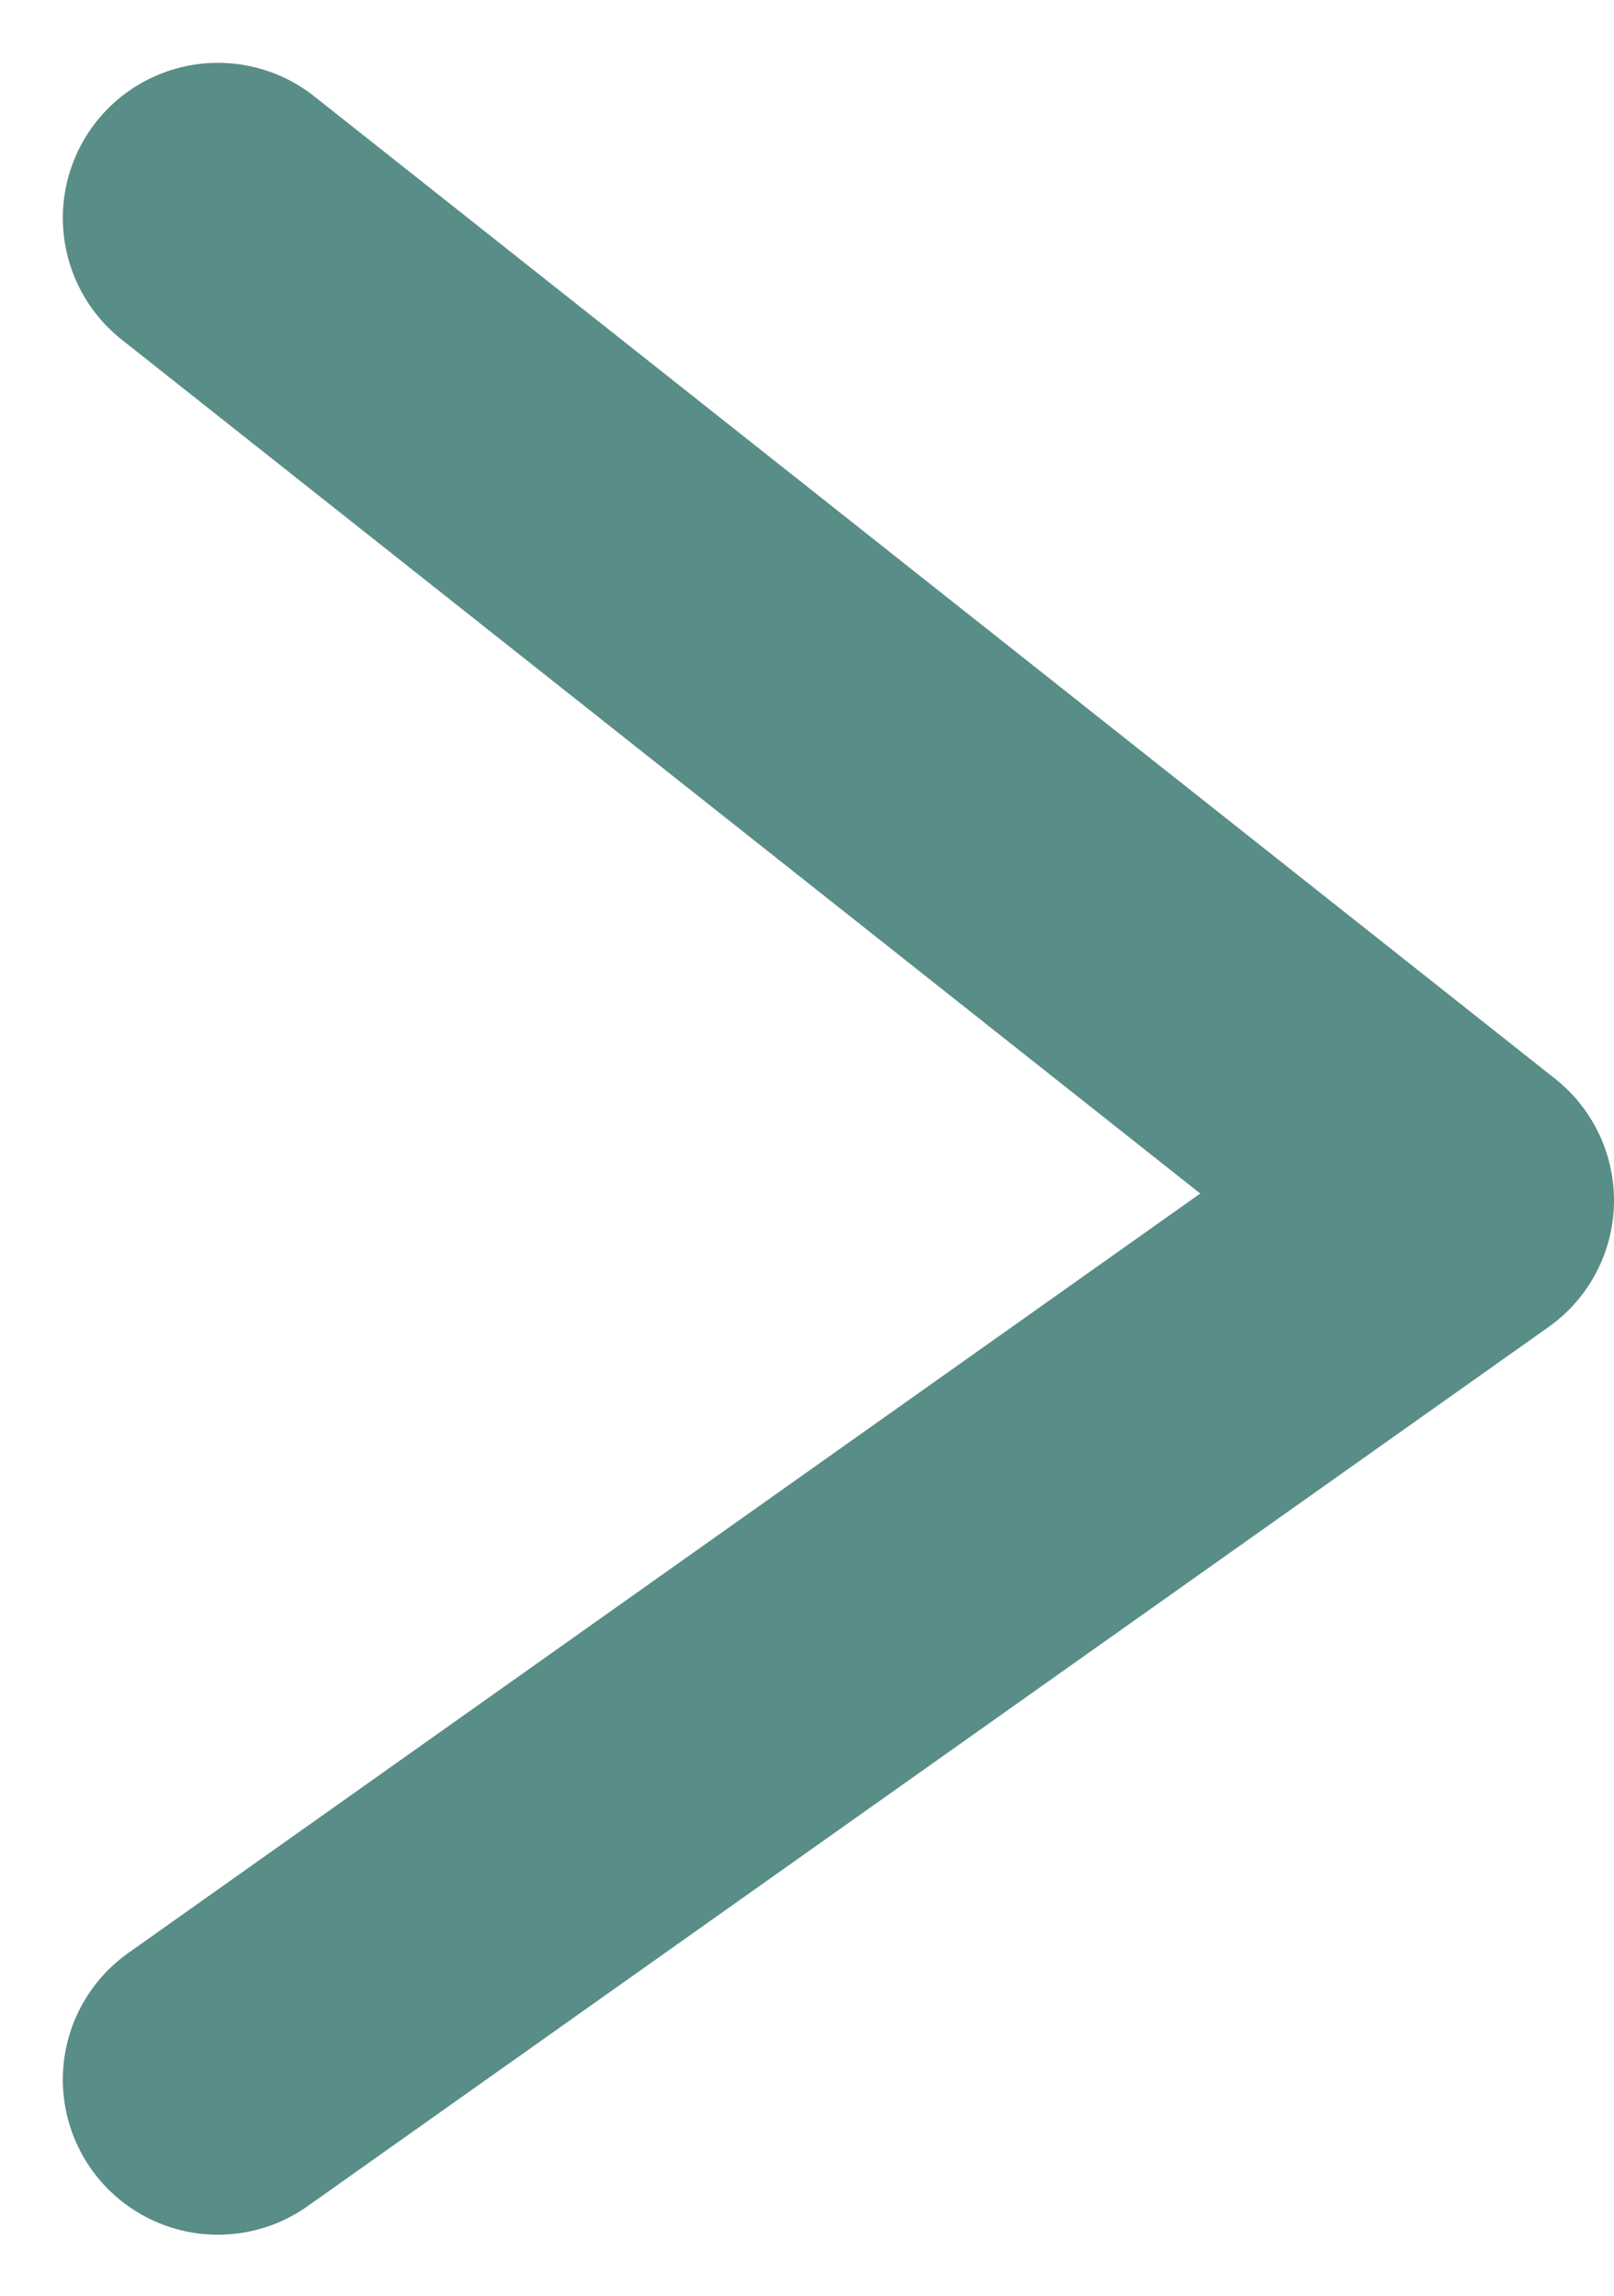 <svg xmlns="http://www.w3.org/2000/svg" width="10.405" height="14.799" viewBox="0 0 10.405 14.799">
  <path id="Path_45529" data-name="Path 45529" d="M1192.667,670.667l8,6.333-8,5.667" transform="translate(-1191.262 -669.262)" fill="none" stroke="#598d87" stroke-linecap="round" stroke-linejoin="round" stroke-width="2"/>
</svg>
